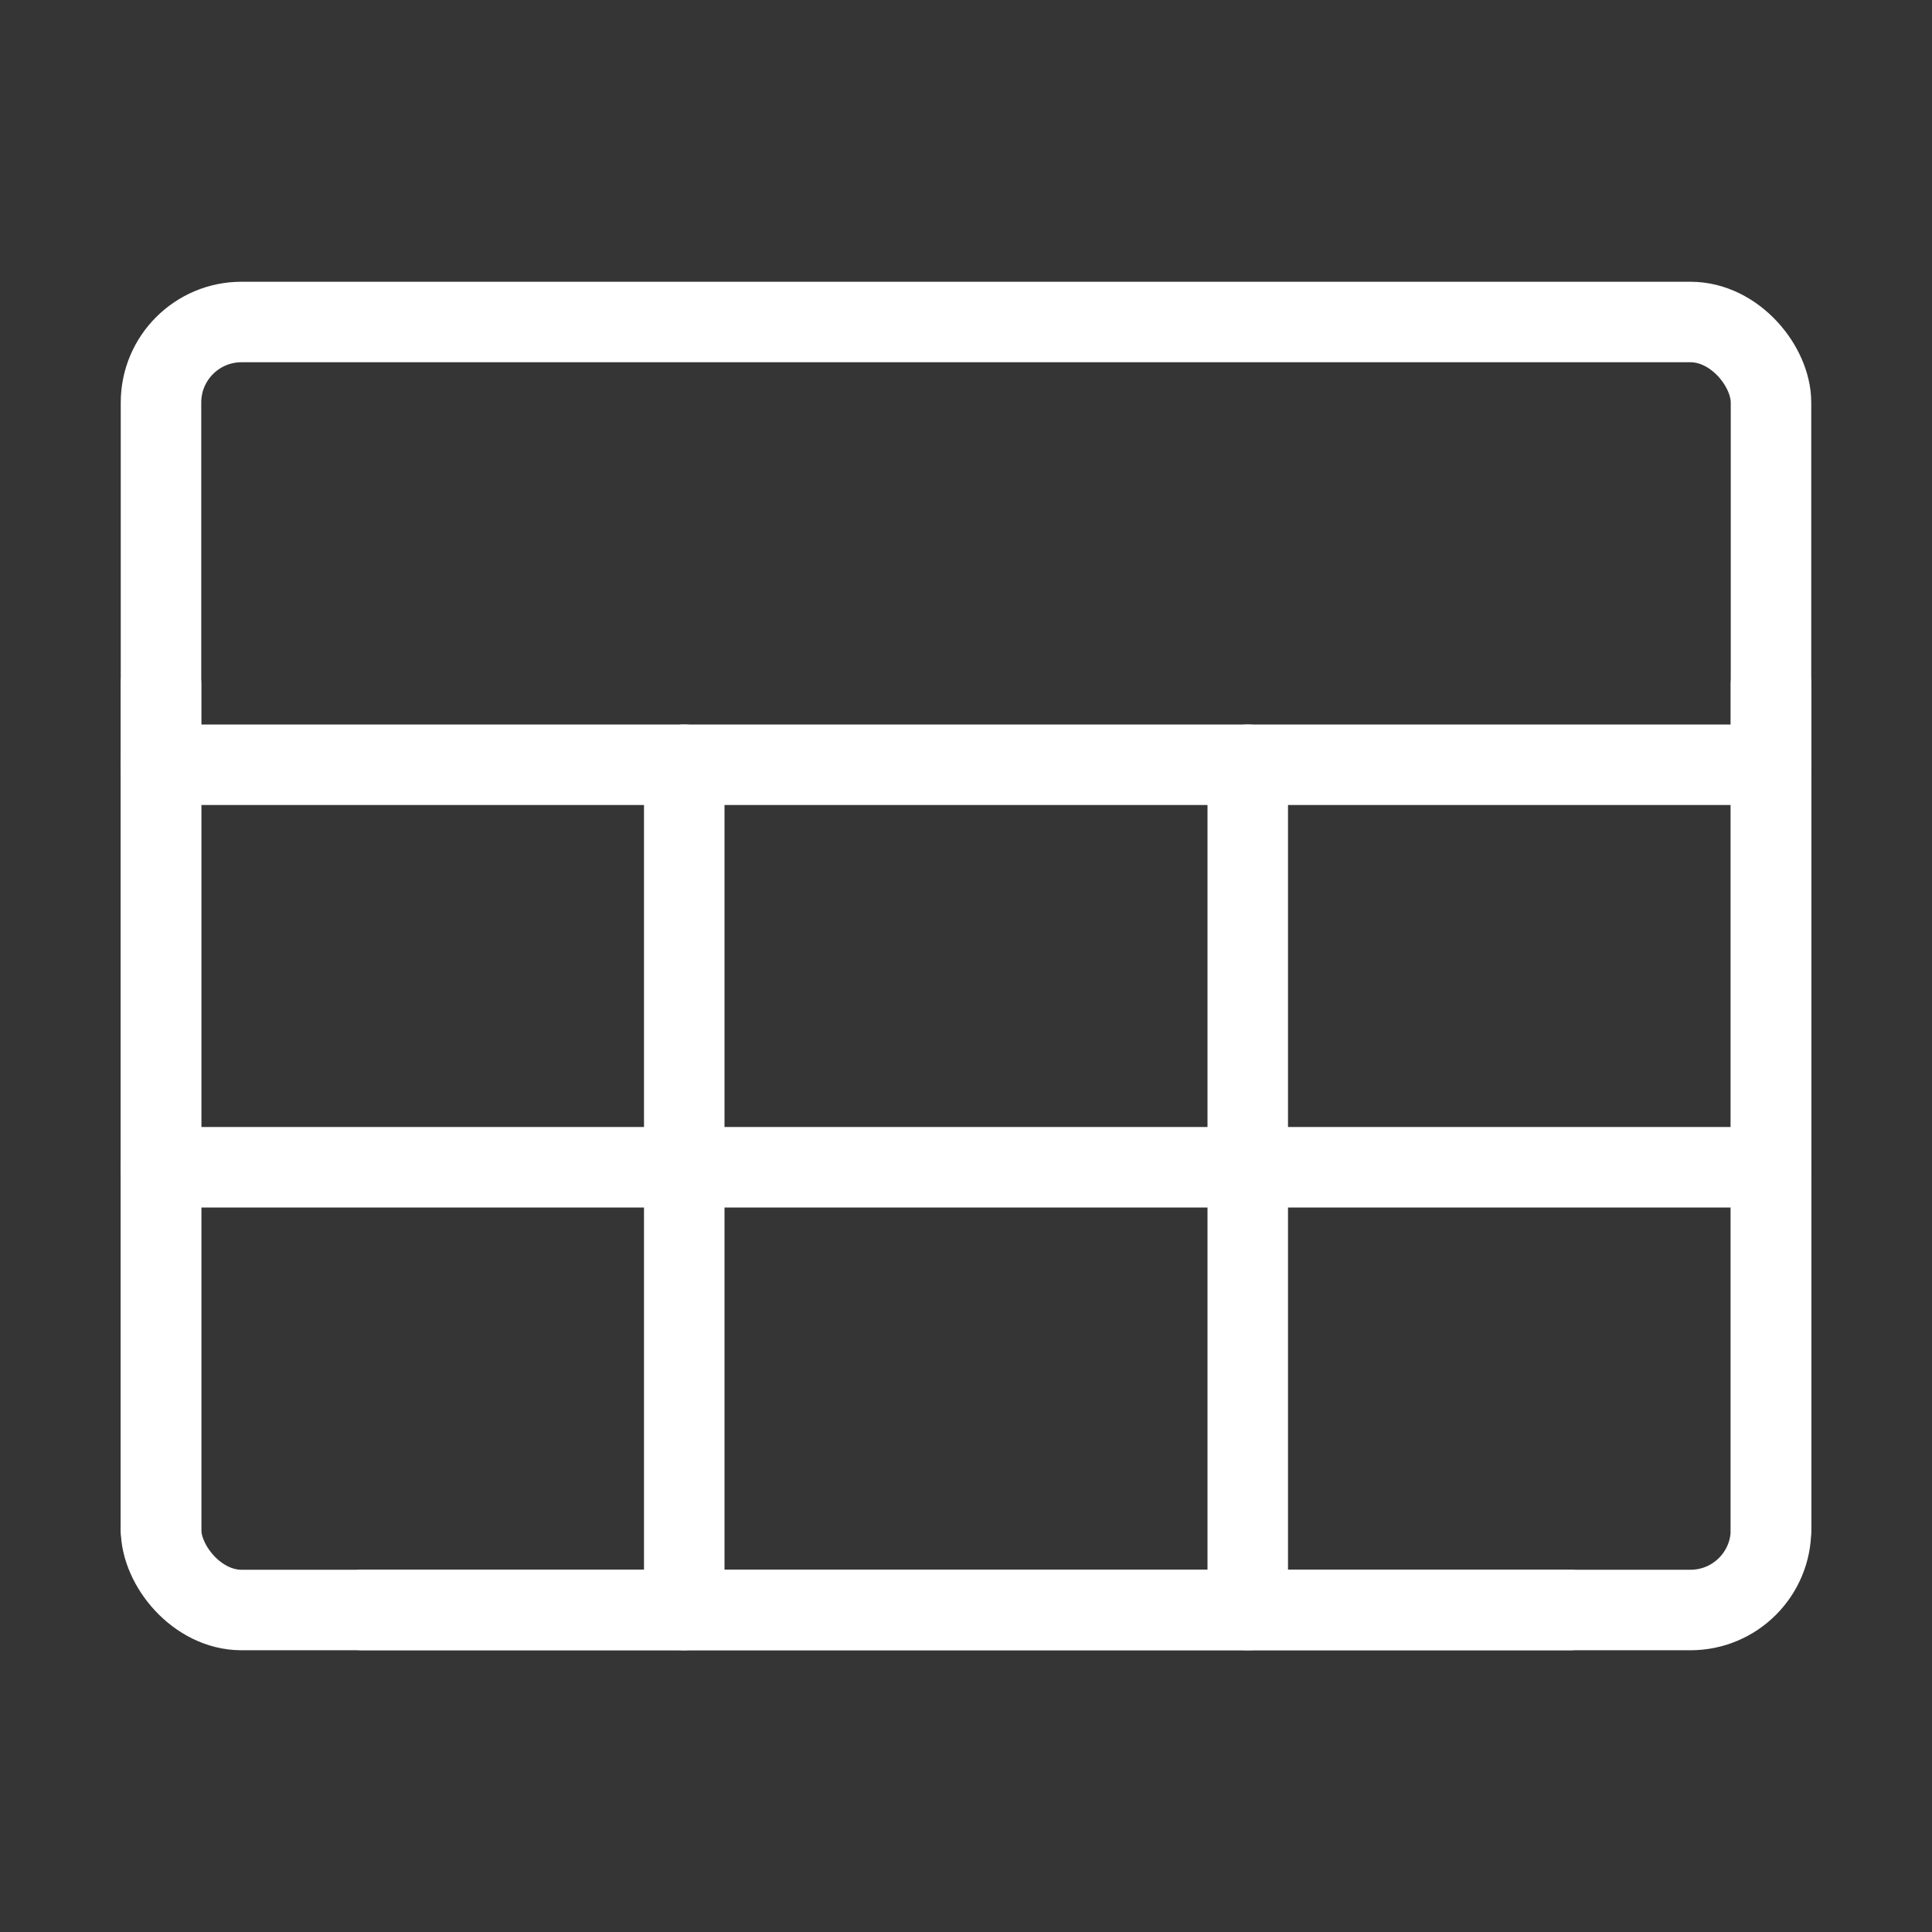 <?xml version="1.0" encoding="UTF-8"?>
<svg width="24px" height="24px" viewBox="0 0 24 24" version="1.1" xmlns="http://www.w3.org/2000/svg" xmlns:xlink="http://www.w3.org/1999/xlink">
    <rect x="0" y="0" width="24" height="24" fill="#333333" stroke="none"/>
    <!-- Generator: Sketch 63.1 (92452) - https://sketch.com -->
    <title>编组</title>
    <desc>Created with Sketch.</desc>
    <g id="页面-1" stroke="none" stroke-width="1" fill="none" fill-rule="evenodd">
        <g id="2" transform="translate(-1045, -2257)">
            <g id="编组-14" transform="translate(1035, 2247)">
                <g id="编组" transform="translate(10, 10)">
                    <rect id="矩形" fill-opacity="0.01" fill="#FFFFFF" fill-rule="nonzero" x="0" y="0" width="24" height="24"></rect>
                    <rect id="矩形" stroke="#FFFFFF" stroke-linejoin="round" x="2" y="4" width="20" height="16" rx="1"></rect>
                    <path d="M2,14.5 L22,14.5 L2,14.5 Z" id="路径"></path>
                    <line x1="2" y1="14.5" x2="22" y2="14.5" id="路径" stroke="#FFFFFF" stroke-linecap="round" stroke-linejoin="round"></line>
                    <path d="M2,9.5 L22,9.5 L2,9.5 Z" id="路径"></path>
                    <line x1="2" y1="9.5" x2="22" y2="9.5" id="路径" stroke="#FFFFFF" stroke-linecap="round" stroke-linejoin="round"></line>
                    <path d="M8.5,20 L8.5,9.5 L8.5,20 Z" id="路径"></path>
                    <line x1="8.5" y1="20" x2="8.5" y2="9.5" id="路径" stroke="#FFFFFF" stroke-linecap="round" stroke-linejoin="round"></line>
                    <path d="M2,19 L2,8.5 L2,19 Z" id="路径"></path>
                    <line x1="2" y1="19" x2="2" y2="8.5" id="路径" stroke="#FFFFFF" stroke-linecap="round" stroke-linejoin="round"></line>
                    <path d="M22,19 L22,8.5 L22,19 Z" id="路径"></path>
                    <line x1="22" y1="19" x2="22" y2="8.5" id="路径" stroke="#FFFFFF" stroke-linecap="round" stroke-linejoin="round"></line>
                    <path d="M15.5,20 L15.5,9.5 L15.5,20 Z" id="路径"></path>
                    <line x1="15.5" y1="20" x2="15.5" y2="9.5" id="路径" stroke="#FFFFFF" stroke-linecap="round" stroke-linejoin="round"></line>
                    <line x1="4.5" y1="20" x2="19.5" y2="20" id="路径" stroke="#FFFFFF" stroke-linecap="round" stroke-linejoin="round"></line>
                </g>
            </g>
        </g>
    </g>
</svg>